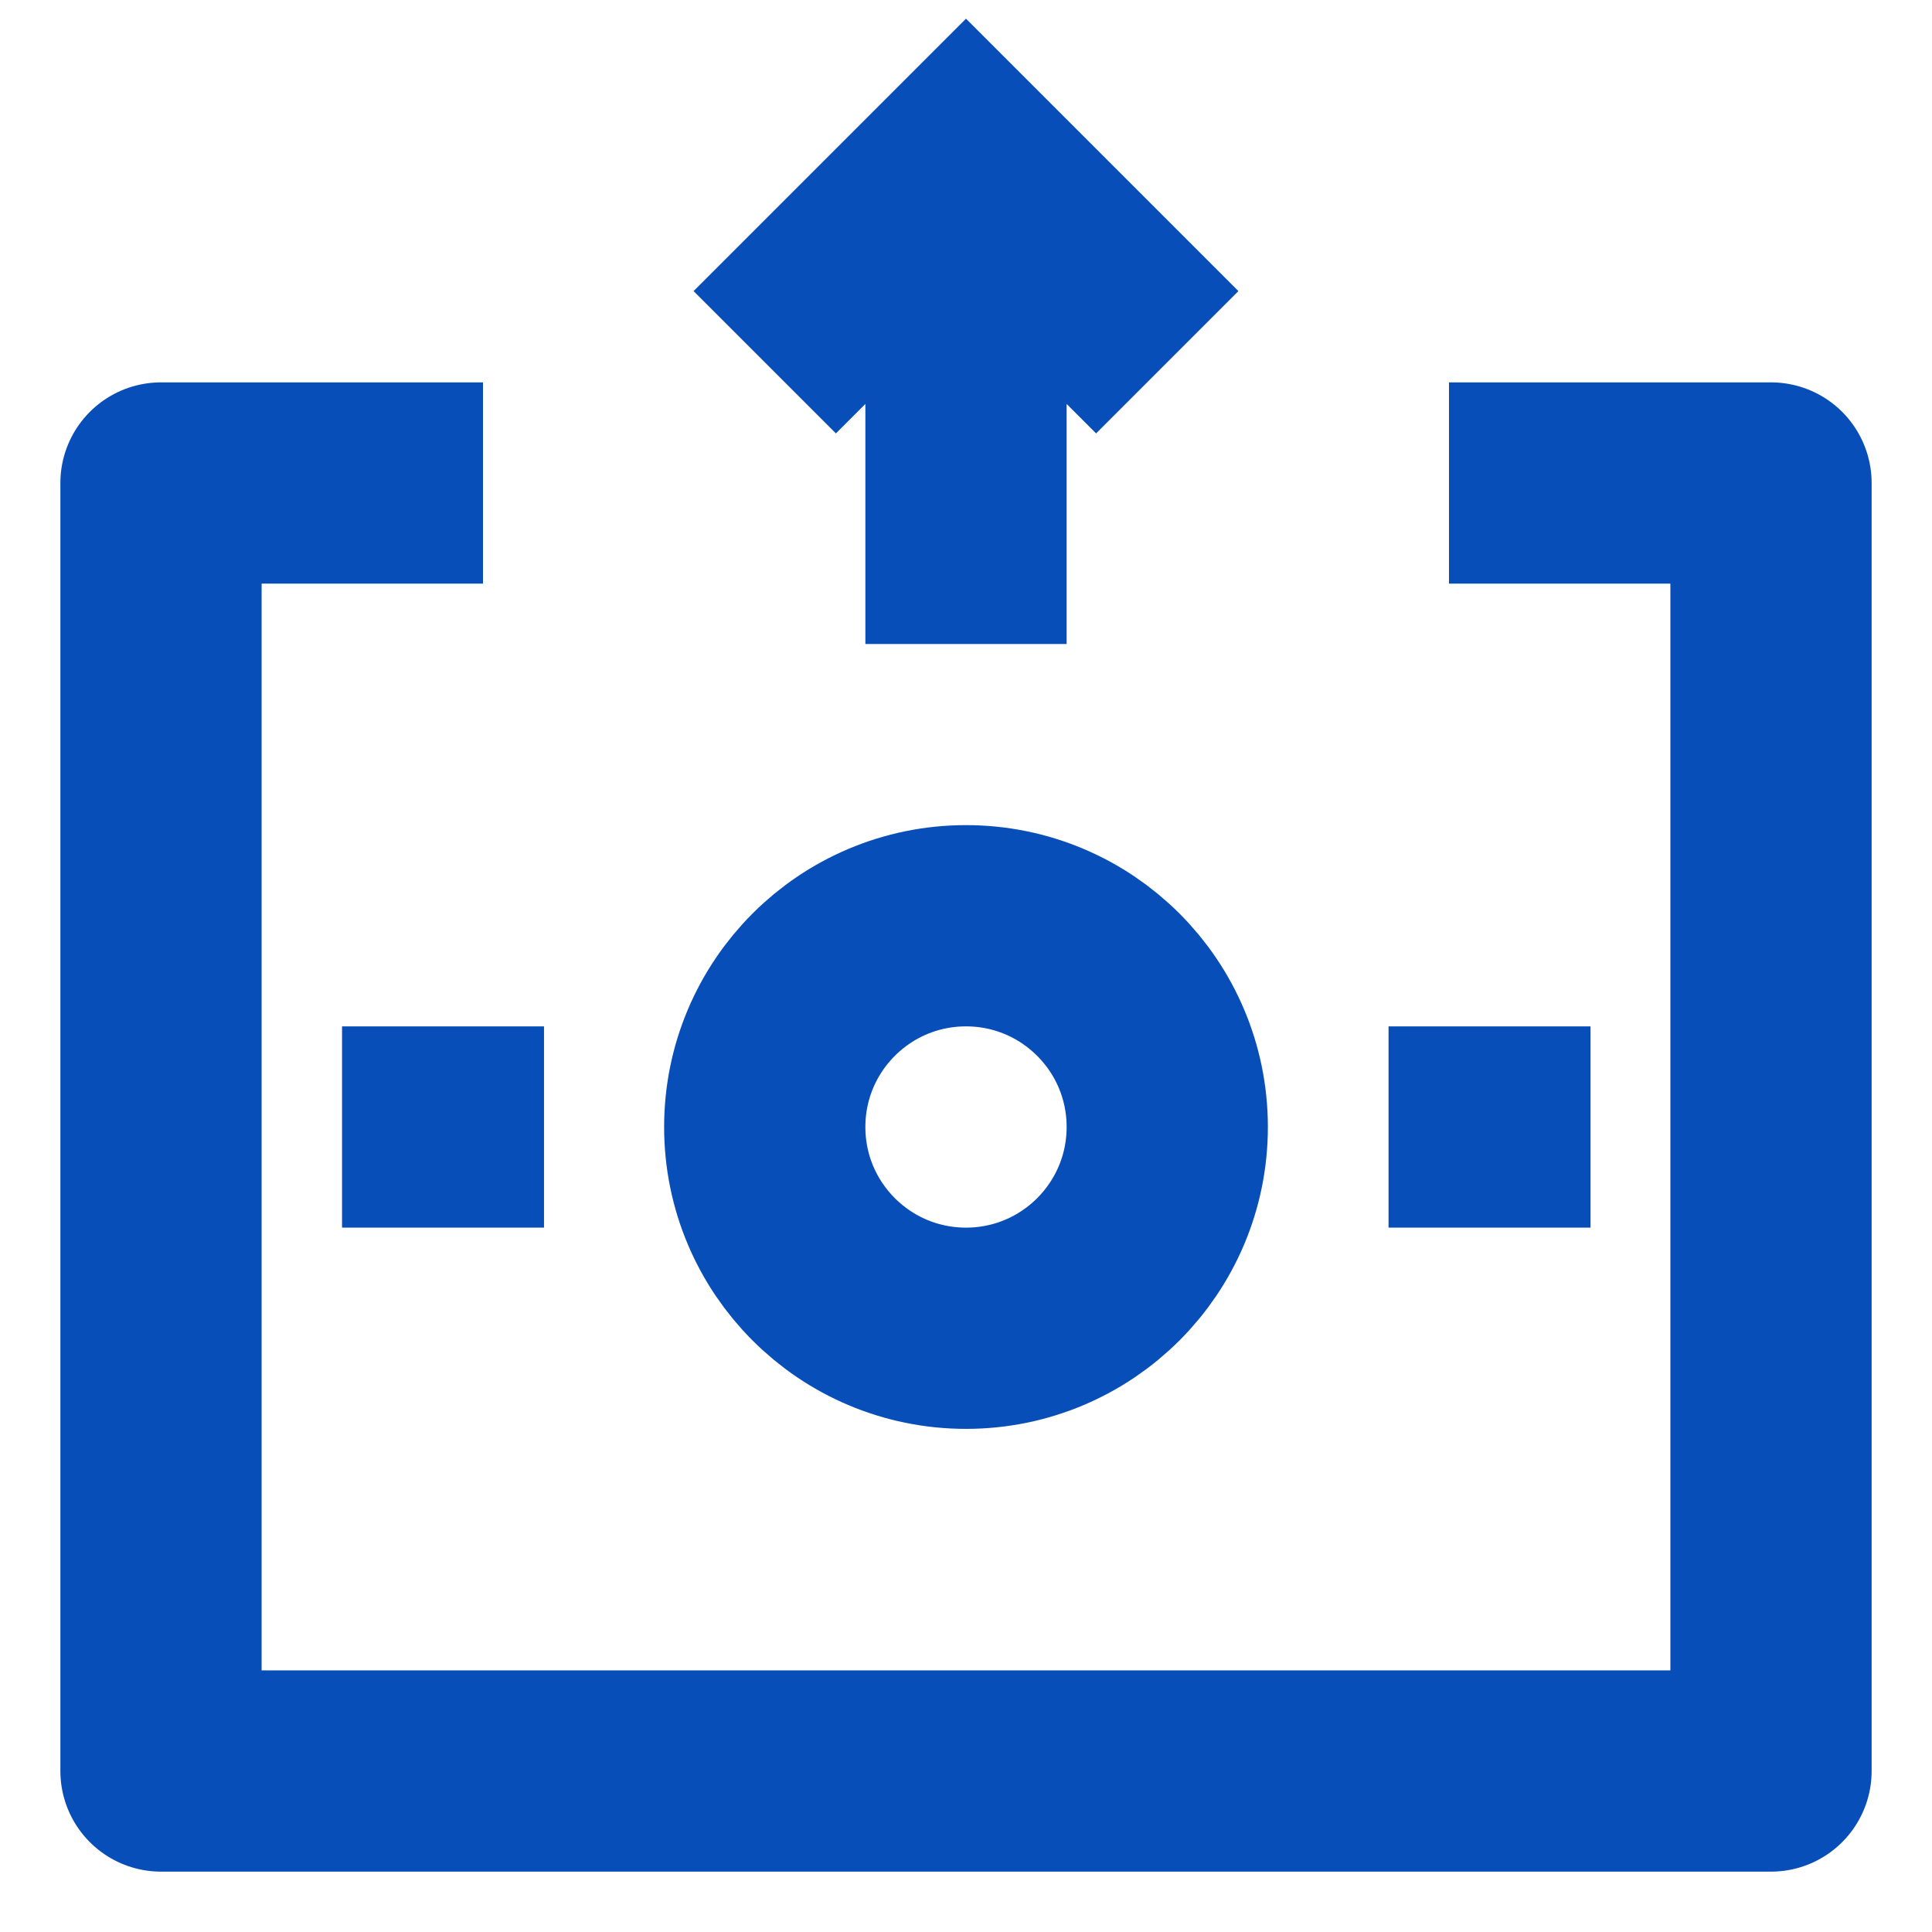 <svg width="24" height="24" viewBox="0 0 24 24" fill="none" xmlns="http://www.w3.org/2000/svg">
<g id="Tax Issues / Tax Lien">
<path id="Vector" d="M18 6H22V22H2V6H6" stroke="#074EB9" stroke-width="2.5" stroke-linejoin="round"/>
<path id="Vector_2" d="M18.508 14H18.499" stroke="#074EB9" stroke-width="2.5" stroke-linecap="square" stroke-linejoin="round"/>
<path id="Vector_3" d="M5.508 14H5.499" stroke="#074EB9" stroke-width="2.5" stroke-linecap="square" stroke-linejoin="round"/>
<path id="Vector_4" d="M14.5 14C14.5 15.381 13.381 16.5 12 16.5C10.619 16.5 9.5 15.381 9.5 14C9.5 12.619 10.619 11.5 12 11.5C13.381 11.5 14.5 12.619 14.5 14Z" stroke="#074EB9" stroke-width="2.5" stroke-linejoin="round"/>
<path id="Vector_5" d="M9.5 4.5L12 2L14.5 4.5M12 8V2.475" stroke="#074EB9" stroke-width="2.5"/>
</g>
</svg>
